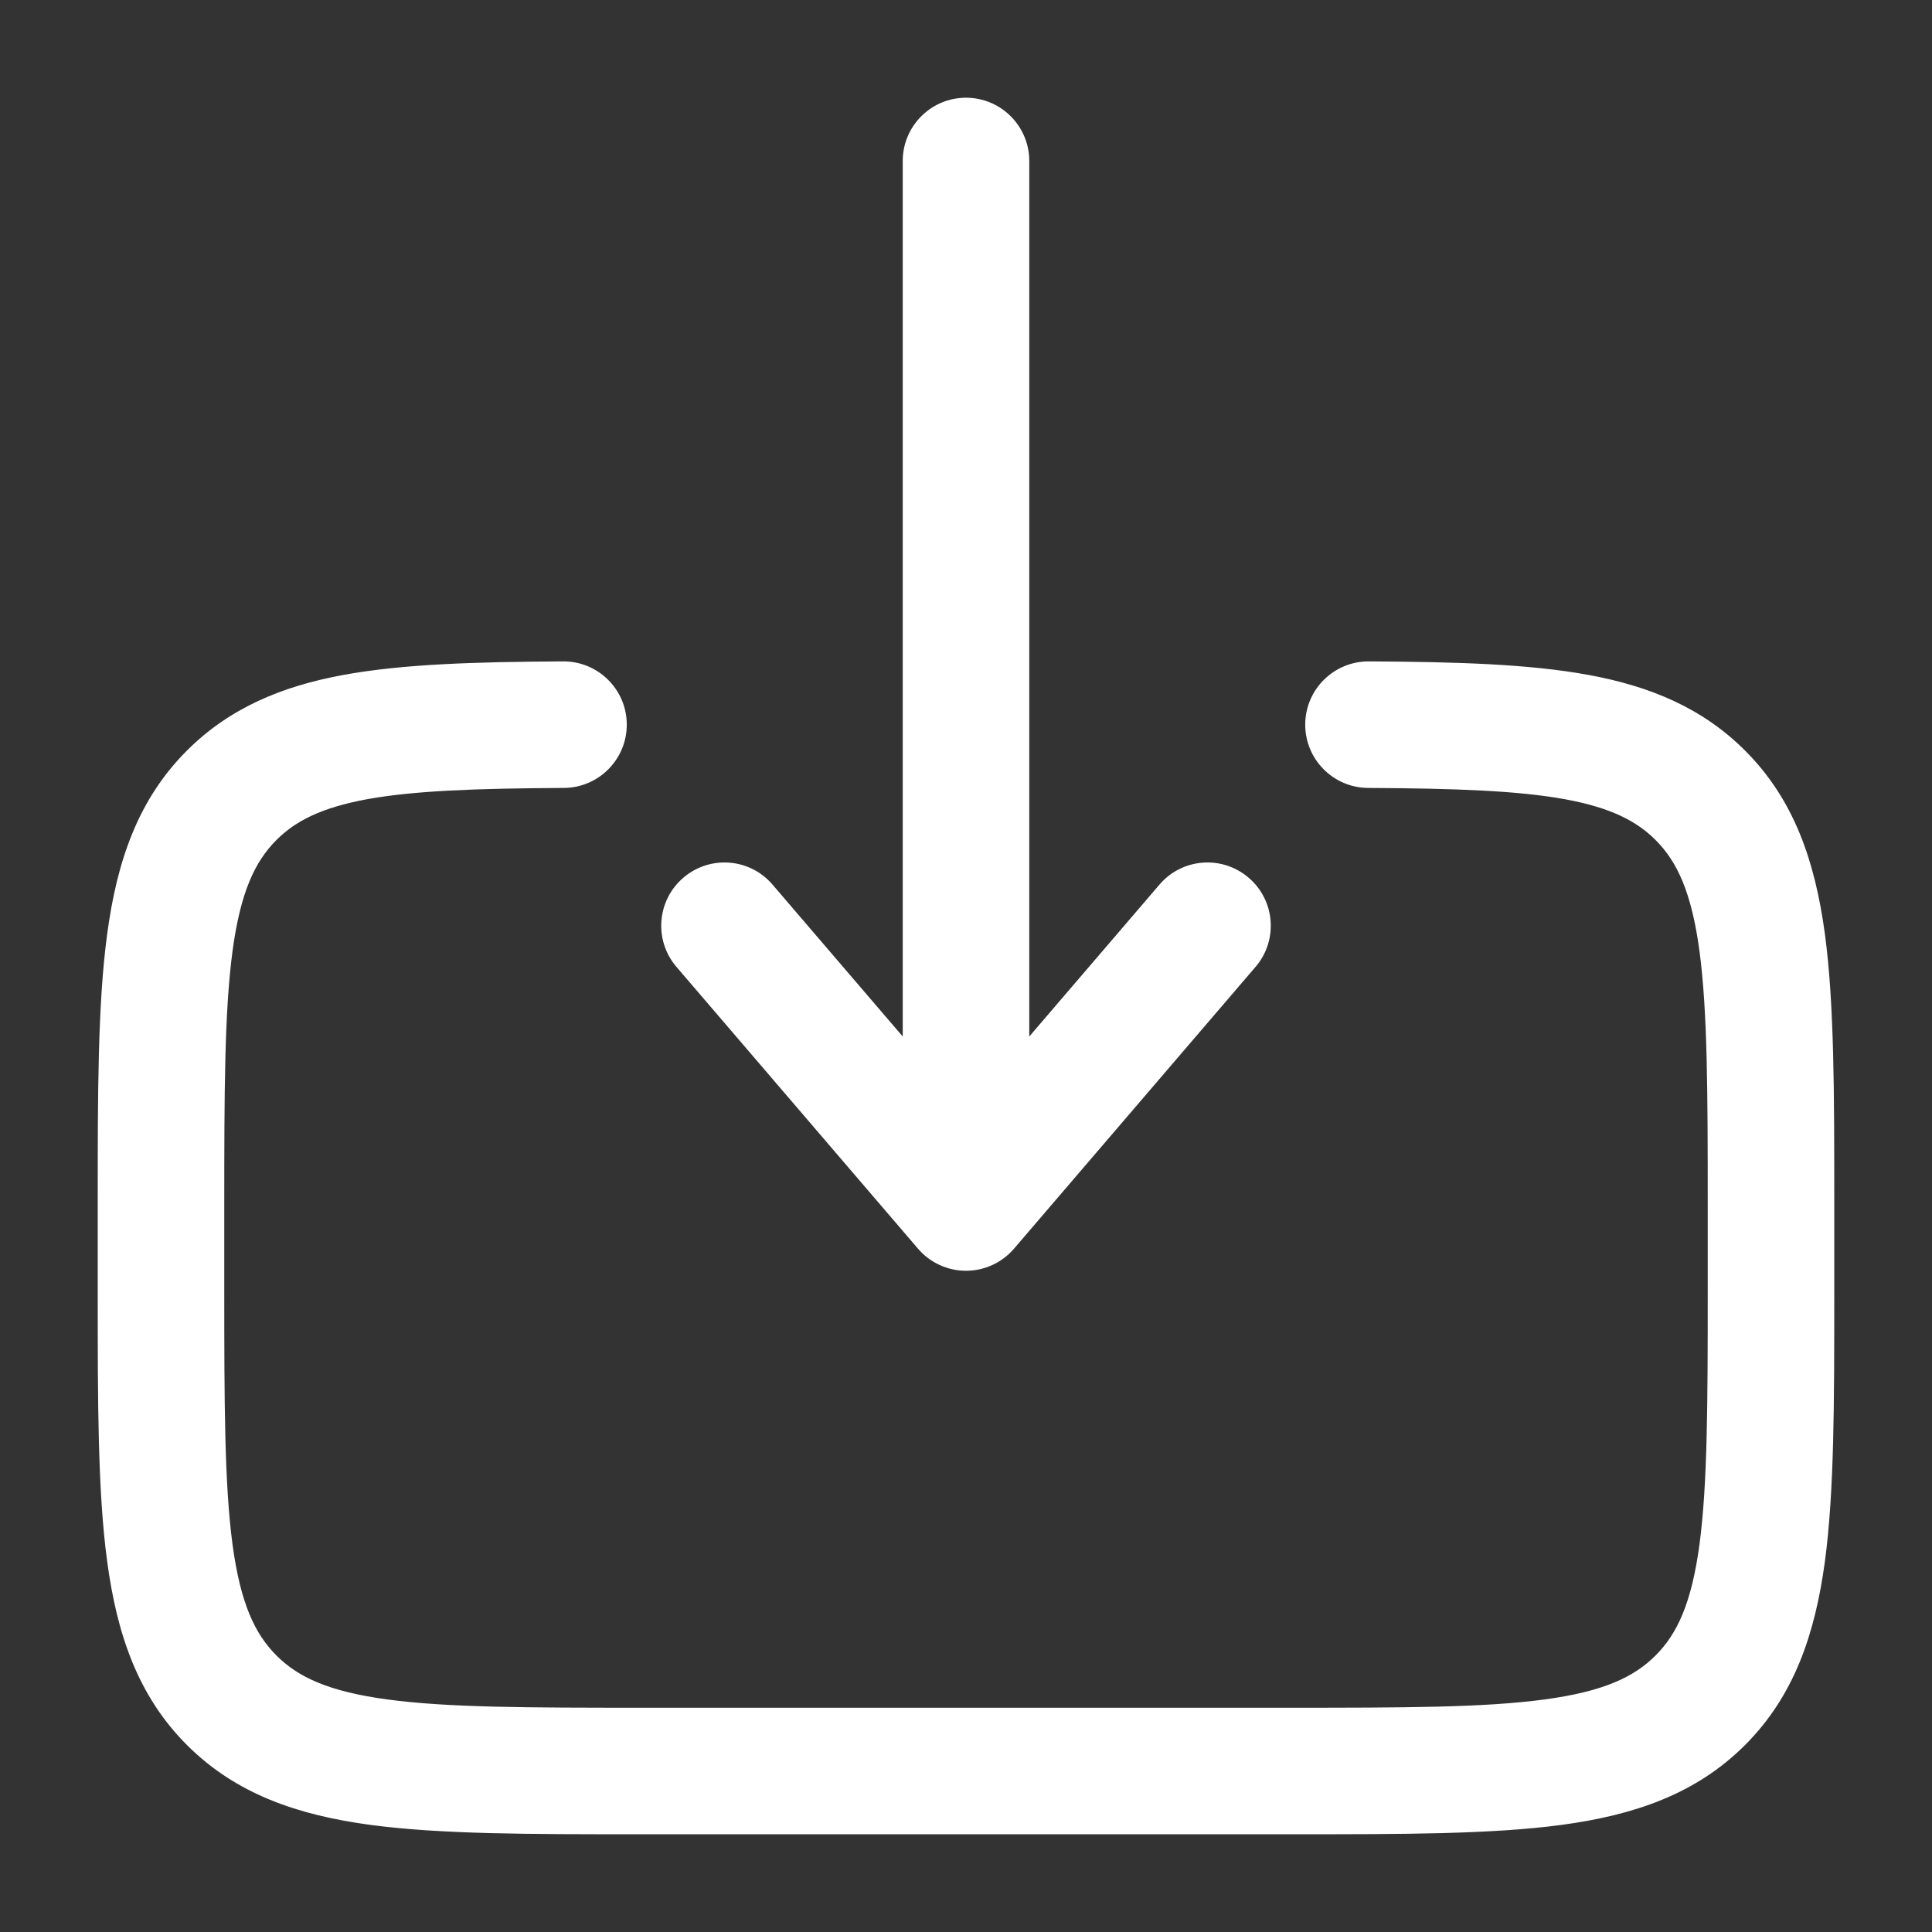<!DOCTYPE svg PUBLIC "-//W3C//DTD SVG 1.1//EN" "http://www.w3.org/Graphics/SVG/1.1/DTD/svg11.dtd">
<!-- Uploaded to: SVG Repo, www.svgrepo.com, Transformed by: SVG Repo Mixer Tools -->
<svg width="800px" height="800px" viewBox="0 0 24 24" fill="none" xmlns="http://www.w3.org/2000/svg" stroke="#ffffff" stroke-width="0.072">
<rect x="0" y="0" width="24" height="24" fill="#333333" stroke="none"/>
<g id="SVGRepo_bgCarrier" stroke-width="0"/>
<g id="SVGRepo_tracerCarrier" stroke-linecap="round" stroke-linejoin="round"/>
<g id="SVGRepo_iconCarrier"> <path fill-rule="evenodd" clip-rule="evenodd" d="M12 1.25C12.414 1.25 12.75 1.586 12.75 2V12.973L14.431 11.012C14.7 10.697 15.174 10.661 15.488 10.931C15.803 11.2 15.839 11.674 15.569 11.988L12.569 15.488C12.427 15.654 12.219 15.75 12 15.75C11.781 15.75 11.573 15.654 11.431 15.488L8.431 11.988C8.161 11.674 8.197 11.2 8.512 10.931C8.826 10.661 9.3 10.697 9.569 11.012L11.25 12.973V2C11.25 1.586 11.586 1.25 12 1.25ZM6.996 8.252C7.41 8.25 7.748 8.584 7.75 8.998C7.752 9.412 7.418 9.75 7.004 9.752C5.911 9.758 5.136 9.786 4.547 9.894C3.981 9.999 3.652 10.166 3.409 10.409C3.132 10.686 2.952 11.075 2.853 11.808C2.752 12.564 2.75 13.565 2.75 15V16C2.75 17.436 2.752 18.437 2.853 19.192C2.952 19.926 3.132 20.314 3.409 20.591C3.686 20.868 4.074 21.048 4.808 21.147C5.563 21.249 6.565 21.25 8 21.25H16C17.435 21.25 18.436 21.249 19.192 21.147C19.926 21.048 20.314 20.868 20.591 20.591C20.868 20.314 21.048 19.926 21.147 19.192C21.248 18.437 21.25 17.436 21.25 16V15C21.25 13.565 21.248 12.564 21.147 11.808C21.048 11.075 20.868 10.686 20.591 10.409C20.348 10.166 20.02 9.999 19.453 9.894C18.864 9.786 18.089 9.758 16.996 9.752C16.582 9.75 16.248 9.412 16.25 8.998C16.252 8.584 16.59 8.25 17.004 8.252C18.086 8.258 18.987 8.284 19.724 8.419C20.482 8.558 21.127 8.824 21.652 9.349C22.254 9.95 22.512 10.708 22.634 11.608C22.75 12.475 22.75 13.578 22.75 14.945V16.055C22.75 17.423 22.75 18.525 22.634 19.392C22.512 20.292 22.254 21.05 21.652 21.652C21.05 22.254 20.292 22.513 19.392 22.634C18.525 22.75 17.422 22.75 16.055 22.75H7.945C6.578 22.75 5.475 22.75 4.608 22.634C3.708 22.513 2.95 22.254 2.348 21.652C1.746 21.05 1.488 20.292 1.367 19.392C1.25 18.525 1.25 17.423 1.25 16.055V14.945C1.25 13.578 1.25 12.475 1.367 11.608C1.488 10.708 1.746 9.95 2.348 9.349C2.873 8.824 3.518 8.558 4.276 8.419C5.013 8.284 5.914 8.258 6.996 8.252Z" fill="#ffffff"/> </g>
</svg>